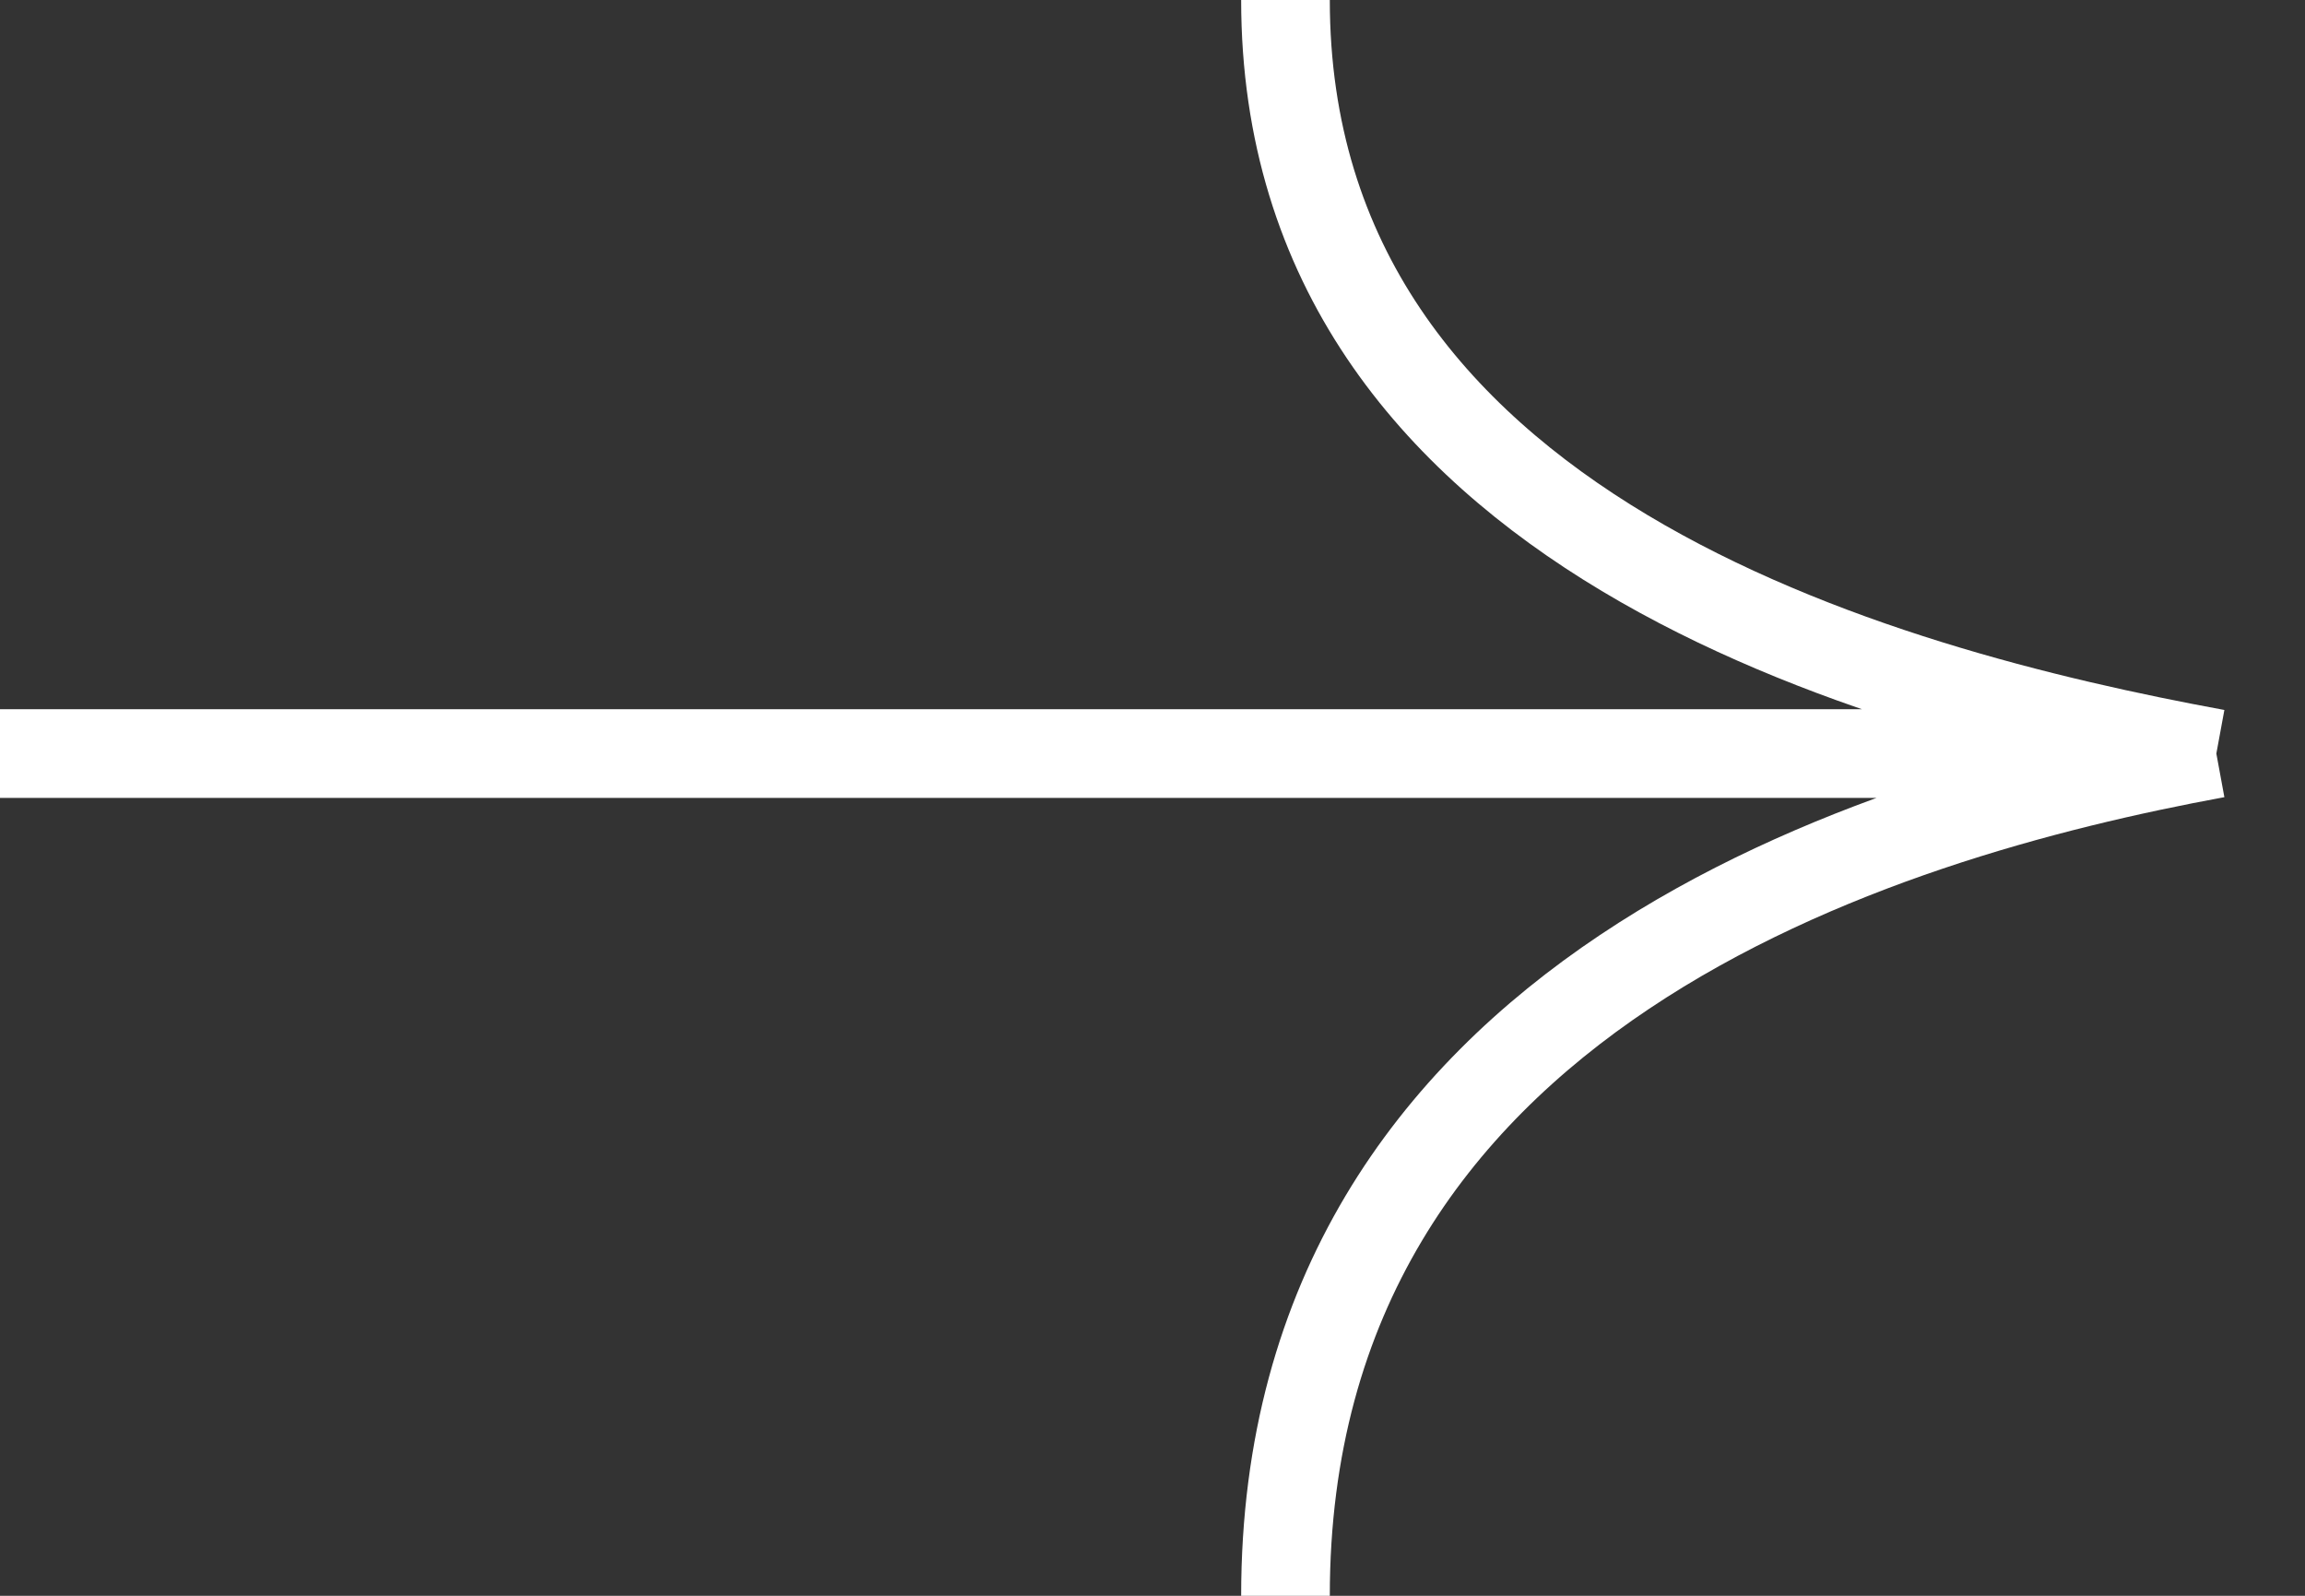 <?xml version="1.0" encoding="utf-8"?>
<!-- Generator: Adobe Illustrator 24.3.0, SVG Export Plug-In . SVG Version: 6.00 Build 0)  -->
<svg version="1.1" id="Layer_1" xmlns="http://www.w3.org/2000/svg" xmlns:xlink="http://www.w3.org/1999/xlink" x="0px" y="0px"
	 viewBox="0 0 26 18" style="enable-background:new 0 0 26 18;" xml:space="preserve">
<rect x="0" y="0" width="26" height="18" fill="#333333" stroke="none"/>
<style type="text/css">
	.st0{fill:none;stroke:#FFFFFF;}
</style>
<path class="st0" d="M0,8.5h25 M25,8.5c-3.8,0.7-10.5,2.7-10.5,9.5 M25,8.5C21.2,7.8,14.5,6,14.5,0"/>
</svg>
